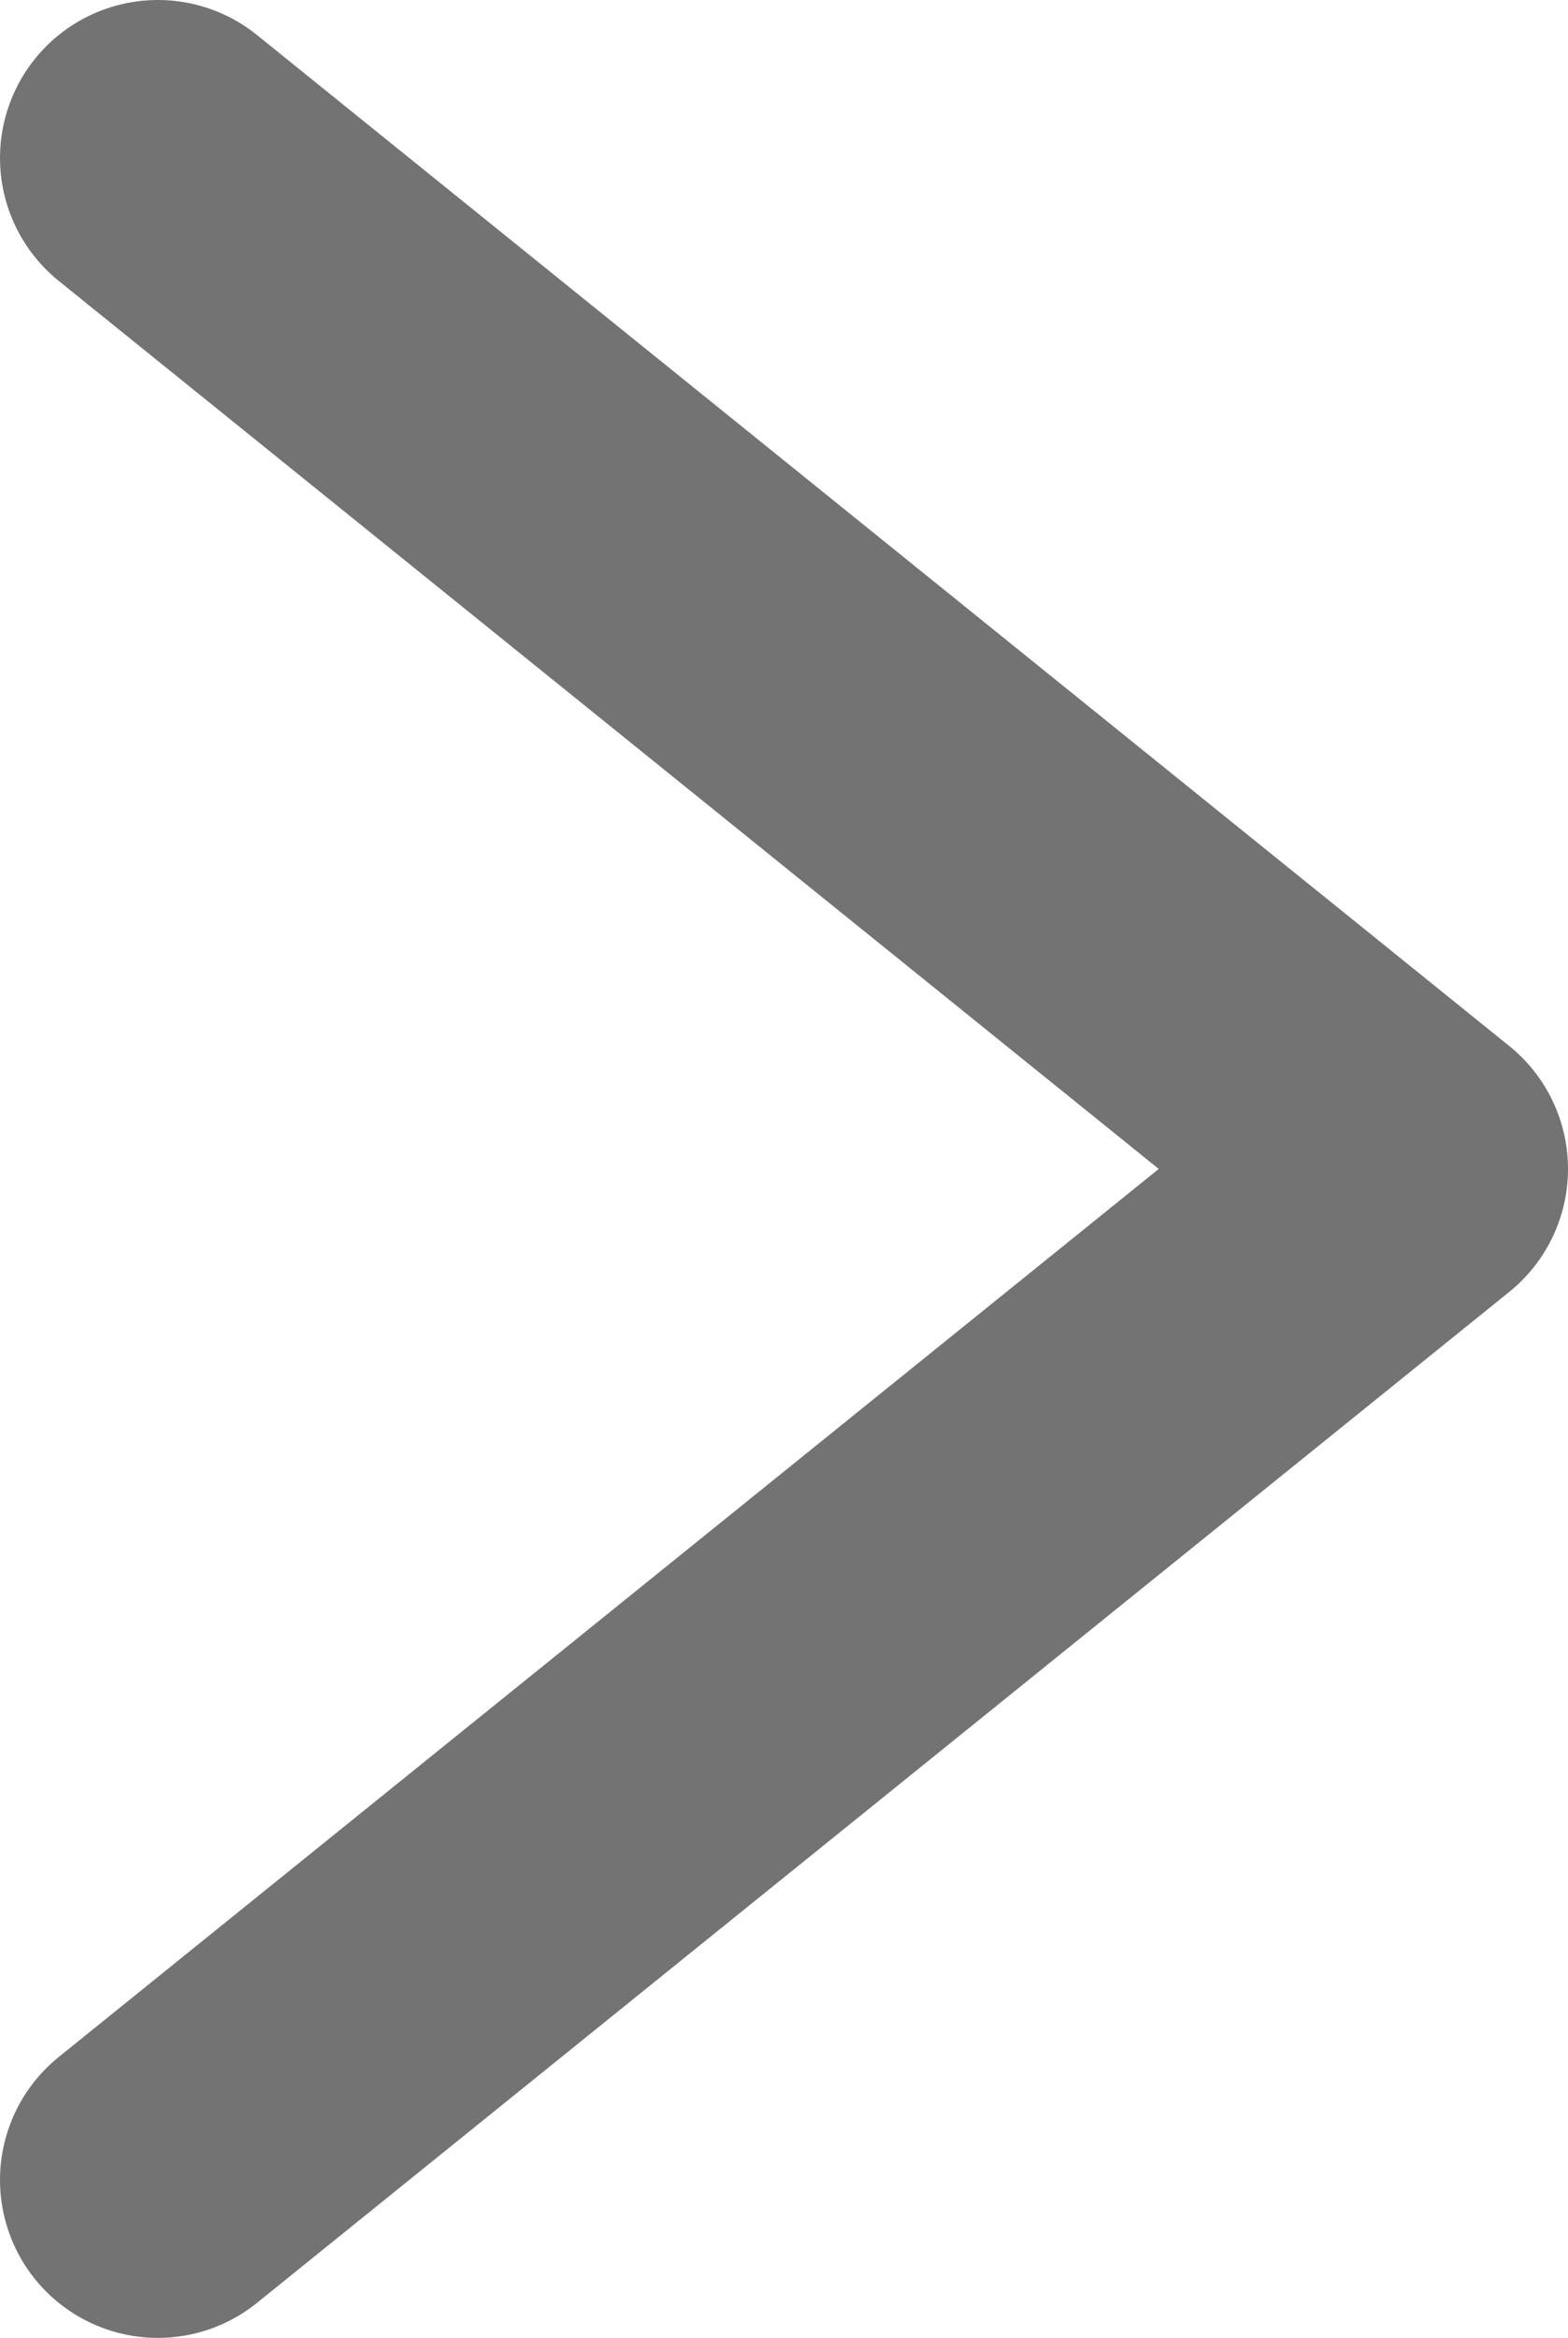 <?xml version="1.0" encoding="UTF-8"?>
<svg id="_レイヤー_2" data-name="レイヤー 2" xmlns="http://www.w3.org/2000/svg" viewBox="0 0 14.9 22.2">
  <defs>
    <style>
      .cls-1 {
        fill: none;
        stroke: #737373;
        stroke-linecap: round;
        stroke-linejoin: round;
        stroke-width: 3px;
      }
    </style>
  </defs>
  <g id="_レイヤー_1-2" data-name="レイヤー 1">
    <polyline class="cls-1" points="1.5 20.7 13.4 11.1 1.5 1.5"/>
  </g>
</svg>